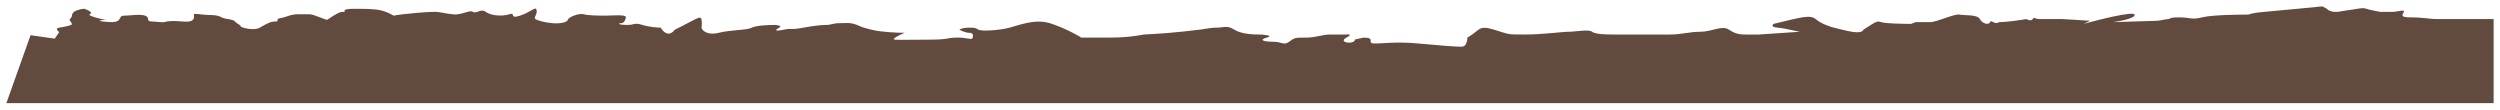 <?xml version="1.0" encoding="UTF-8"?> <svg xmlns="http://www.w3.org/2000/svg" width="1963" height="86" viewBox="0 0 1963 86" fill="none"> <g filter="url(#filter0_f_24_9)"> <path d="M23.995 27.638L42.99 30.333L46.489 25.213C45.156 24.225 43.29 22.14 46.489 21.709C50.488 21.17 56.487 19.823 56.487 19.014C56.487 18.367 55.154 16.409 54.487 15.511C55.154 14.882 56.487 13.355 56.487 12.277C56.487 10.929 57.487 9.312 59.486 8.504C61.486 7.695 63.985 6.887 66.484 6.887C70.483 8.504 72.983 10.121 70.483 11.199C67.984 12.277 80.981 15.511 82.98 15.511C84.98 15.511 73.483 16.05 80.481 16.858C87.479 17.667 91.978 17.667 93.477 15.511C94.977 13.355 94.477 12.277 97.976 12.277C101.475 12.277 109.973 10.929 113.972 12.277C117.971 13.624 114.472 16.858 118.971 16.858C123.47 16.858 127.969 18.206 130.968 16.858C140.465 15.511 148.463 18.745 151.463 15.511C154.462 12.277 148.463 10.121 156.961 11.199C165.459 12.277 169.458 11.199 173.457 13.355C177.456 15.511 182.455 14.702 184.454 16.858C186.454 19.014 188.953 19.553 188.953 20.631C188.953 21.709 199.95 24.404 203.949 21.709C210.947 17.667 212.947 16.858 216.446 16.858C219.945 16.858 215.446 14.972 220.445 14.163C225.444 13.355 227.943 11.199 233.941 11.199H242.939C246.438 11.199 254.936 15.511 256.936 15.511C265.433 9.851 266.933 9.312 269.932 9.312C272.931 9.312 265.433 6.887 279.43 6.887C293.426 6.887 297.925 7.426 302.924 9.312C305.722 10.368 307.58 11.508 309.2 12.308C310.133 12.021 312.285 11.658 316.42 11.199C333.416 9.312 339.914 9.312 342.414 9.312C344.913 9.312 352.911 11.199 355.41 11.199C361.909 12.277 368.907 7.426 371.406 9.312C373.906 11.199 377.405 6.348 381.404 9.312C385.403 12.277 394.4 13.085 399.899 11.199C405.397 9.312 399.399 15.241 408.397 12.277C417.394 9.312 420.894 4.191 421.393 8.234C421.893 12.277 417.894 14.163 421.393 15.511C424.893 16.858 428.392 17.667 433.89 18.206C439.389 18.745 445.387 17.667 445.887 15.511C446.387 13.355 454.885 10.121 458.384 11.199C461.883 12.277 471.88 12.277 475.879 12.277C479.878 12.277 491.375 11.199 491.375 13.355C491.375 15.511 489.876 18.206 487.876 18.206C485.877 18.206 483.877 19.284 491.375 19.553C498.874 19.823 497.374 17.397 504.372 19.553C509.971 21.278 516.369 21.709 518.868 21.709C520.535 24.853 525.067 29.579 529.866 23.326C545.862 15.511 550.36 11.468 550.86 15.511C551.36 19.553 550.86 20.092 550.86 21.709C550.86 23.326 554.859 28.177 564.357 25.752C573.854 23.326 586.351 23.865 590.35 21.709C593.549 19.984 604.013 19.553 608.845 19.553C610.845 19.733 614.244 20.416 611.845 21.709C608.845 23.326 607.346 24.943 615.344 23.326C623.342 21.709 619.343 23.865 630.84 21.709C642.337 19.553 647.835 19.553 649.835 19.553C651.834 19.553 654.334 18.206 659.332 18.206C664.331 18.206 667.33 17.397 672.829 19.553C678.328 21.709 674.828 20.901 684.326 23.326C691.924 25.267 704.821 25.752 710.319 25.752C706.32 27.459 699.222 30.926 702.821 31.142C707.32 31.411 710.819 31.142 728.315 31.142C745.81 31.142 741.811 29.794 750.809 29.525C759.807 29.255 763.306 31.95 763.806 29.525C764.306 27.099 763.806 25.752 760.807 25.752C758.407 25.752 754.808 24.135 753.308 23.326C753.975 22.787 756.408 21.709 760.807 21.709C766.305 21.709 765.805 21.979 768.305 23.326C770.804 24.674 784.8 23.865 792.798 21.709C800.796 19.553 812.793 14.702 824.29 18.206C835.787 21.709 849.784 29.525 848.784 29.525H870.778C883.895 29.525 889.93 28.507 897.601 27.212L898.271 27.099C926.264 25.752 939.761 23.326 941.76 23.326C943.76 23.326 949.258 21.709 955.257 21.709C961.255 21.709 963.255 19.553 969.253 23.326C975.252 27.099 985.749 27.099 988.748 27.099C991.747 27.099 1000.75 27.908 994.747 29.525C988.748 31.142 991.247 32.759 999.245 32.759C1007.24 32.759 1007.74 35.993 1012.24 32.759C1016.74 29.525 1016.74 29.525 1025.24 29.525C1033.74 29.525 1037.74 27.099 1044.73 27.099H1057.23C1059.23 26.83 1062.03 26.938 1057.23 29.525C1051.23 32.759 1059.23 34.645 1062.73 32.759C1066.23 30.872 1058.73 31.95 1070.73 29.525C1080.72 29.525 1072.73 33.837 1078.73 34.106C1084.72 34.376 1095.72 32.489 1113.22 34.106C1130.71 35.723 1146.21 37.071 1148.71 36.532C1151.21 35.993 1152.21 31.95 1152.21 29.525C1162.7 23.326 1160.7 19.553 1173.2 23.326C1185.7 27.099 1182.7 27.099 1197.19 27.099C1211.69 27.099 1226.19 24.943 1231.69 24.943C1237.18 24.943 1247.68 22.787 1250.18 24.943C1252.68 27.099 1262.68 27.099 1267.68 27.099H1291.17H1311.17C1320.66 27.099 1326.16 24.943 1335.16 24.943C1344.16 24.943 1352.16 19.553 1357.65 23.326C1363.15 27.099 1367.15 27.099 1371.15 27.099H1381.15L1413.14 24.943C1409.64 24.225 1402.14 22.679 1400.14 22.248C1397.64 21.709 1389.15 21.979 1392.64 18.745C1413.14 13.894 1421.14 11.199 1425.64 14.972C1430.14 18.745 1437.13 21.17 1442.13 22.248C1447.13 23.326 1461.63 27.908 1463.13 23.326C1472.62 17.397 1473.62 16.05 1477.12 17.397C1479.92 18.475 1493.95 18.745 1500.62 18.745L1504.12 17.397H1515.61C1520.61 17.397 1534.61 10.66 1538.61 11.468C1542.61 12.277 1552.6 11.199 1554.6 14.972C1556.6 18.745 1561.6 19.823 1562.6 17.397C1563.6 14.972 1566.1 19.823 1569.6 17.397C1575.6 17.397 1586.43 15.78 1591.09 14.972C1592.26 15.69 1594.89 16.697 1596.09 14.972C1597.59 12.816 1596.59 14.972 1602.09 14.972H1619.09C1620.69 14.972 1634.42 15.87 1641.08 16.319L1636.08 18.745C1649.08 15.151 1675.27 8.665 1676.07 11.468C1676.87 14.271 1665.07 16.589 1659.08 17.397C1669.91 17.038 1691.97 16.319 1693.57 16.319C1695.57 16.319 1700.57 14.972 1702.57 14.972C1704.56 14.972 1702.07 13.624 1711.06 13.624C1720.06 13.624 1720.56 15.78 1729.06 13.624C1737.56 11.468 1762.05 11.468 1764.55 11.468C1767.05 11.468 1765.55 10.39 1778.05 9.312C1788.04 8.45 1799.54 7.336 1804.04 6.887L1823.53 5L1827.03 6.887C1827.7 7.695 1829.93 9.312 1833.53 9.312C1838.03 9.312 1836.03 9.043 1844.03 7.965C1852.03 6.887 1855.03 5.809 1858.03 6.887C1861.02 7.965 1869.52 9.312 1868.52 9.312H1878.52C1882.52 9.312 1888.52 7.156 1887.52 9.312C1886.52 11.468 1884.02 13.624 1892.52 13.624C1903.51 13.624 1906.51 14.972 1914.51 14.972H1931.01H1939.5H1958V81H5L23.995 27.638Z" fill="#624A3E"></path> </g> <defs> <filter id="filter0_f_24_9" x="0" y="0" width="1963" height="86" filterUnits="userSpaceOnUse" color-interpolation-filters="sRGB"> <feFlood flood-opacity="0" result="BackgroundImageFix"></feFlood> <feBlend mode="normal" in="SourceGraphic" in2="BackgroundImageFix" result="shape"></feBlend> <feGaussianBlur stdDeviation="2.5" result="effect1_foregroundBlur_24_9"></feGaussianBlur> </filter> </defs> </svg> 